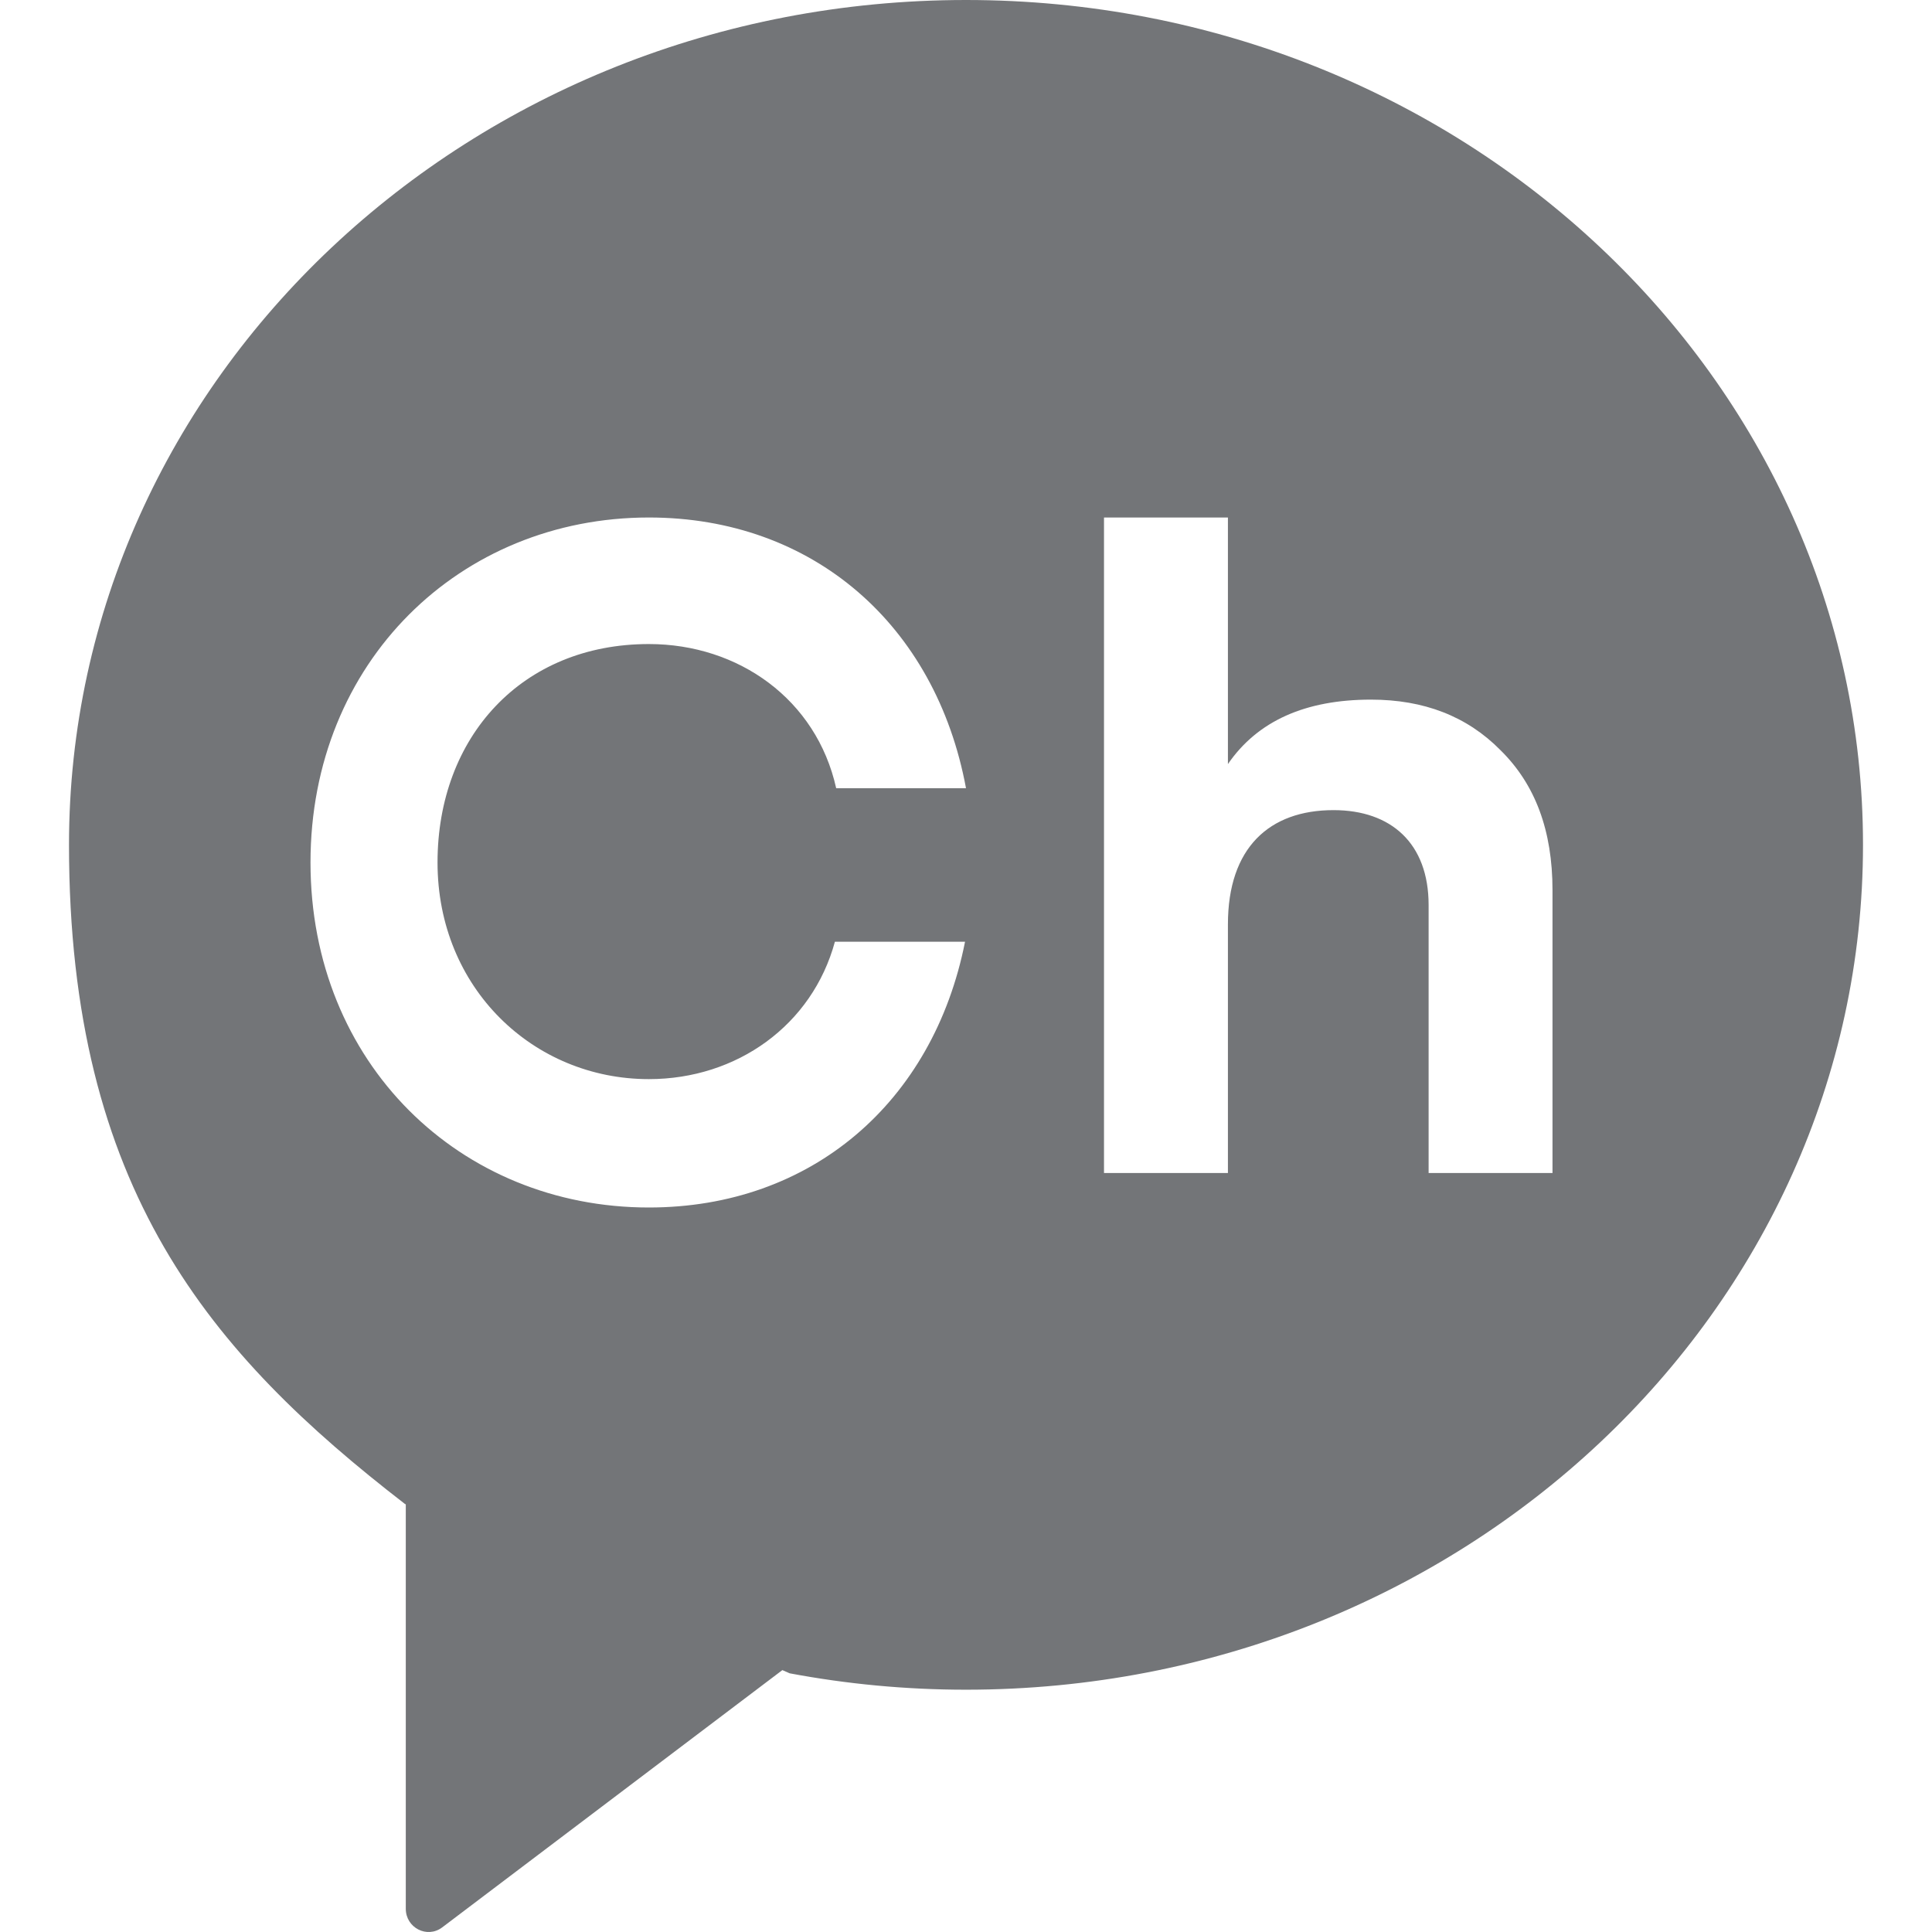 <?xml version="1.0" encoding="UTF-8"?>
<svg width="56px" height="56px" viewBox="0 0 56 56" version="1.1" xmlns="http://www.w3.org/2000/svg" xmlns:xlink="http://www.w3.org/1999/xlink">
    <title>icon_kakao</title>
    <defs>
        <path d="M45,34 L41.409,34 L41.409,26.232 C41.409,24.444 40.322,23.482 38.653,23.482 C36.789,23.482 35.592,24.576 35.592,26.792 L35.592,34 L32,34 L32,15 L35.592,15 L35.592,22.147 C36.453,20.892 37.846,20.279 39.738,20.279 C41.27,20.279 42.522,20.759 43.495,21.747 C44.498,22.735 45,24.069 45,25.804 L45,34 Z M18.808,31.279 C21.36,31.279 23.542,29.715 24.2,27.297 L27.972,27.297 C27.051,31.951 23.516,35 18.808,35 C13.337,35 9,30.819 9,25 C9,19.181 13.337,15 18.808,15 C23.563,15 27.122,18.112 28,22.846 L24.237,22.846 C23.665,20.272 21.407,18.668 18.808,18.668 C15.13,18.668 12.682,21.357 12.682,25 C12.682,28.645 15.464,31.279 18.808,31.279 L18.808,31.279 Z M28,0 C13.64,0 2,10.963 2,24.488 C2,34.476 6.109,39.245 11.736,43.592 L11.762,43.605 L11.762,55.326 C11.762,55.881 12.382,56.196 12.818,55.866 L22.677,48.409 L22.89,48.502 C24.542,48.812 26.25,48.977 28,48.977 C42.36,48.977 54,38.012 54,24.488 C54,10.963 42.36,0 28,0 L28,0 Z" id="path-1"></path>
    </defs>
    <g id="Symbol" stroke="none" stroke-width="1" fill="none" fill-rule="evenodd">
        <g id="Image/icon/56px/kakao_channel">
            <mask id="mask-2" fill="white">
                <use xlink:href="#path-1"></use>
            </mask>
            <use id="Fill-1" fill="#737578" xlink:href="#path-1"></use>
        </g>
    </g>
</svg>